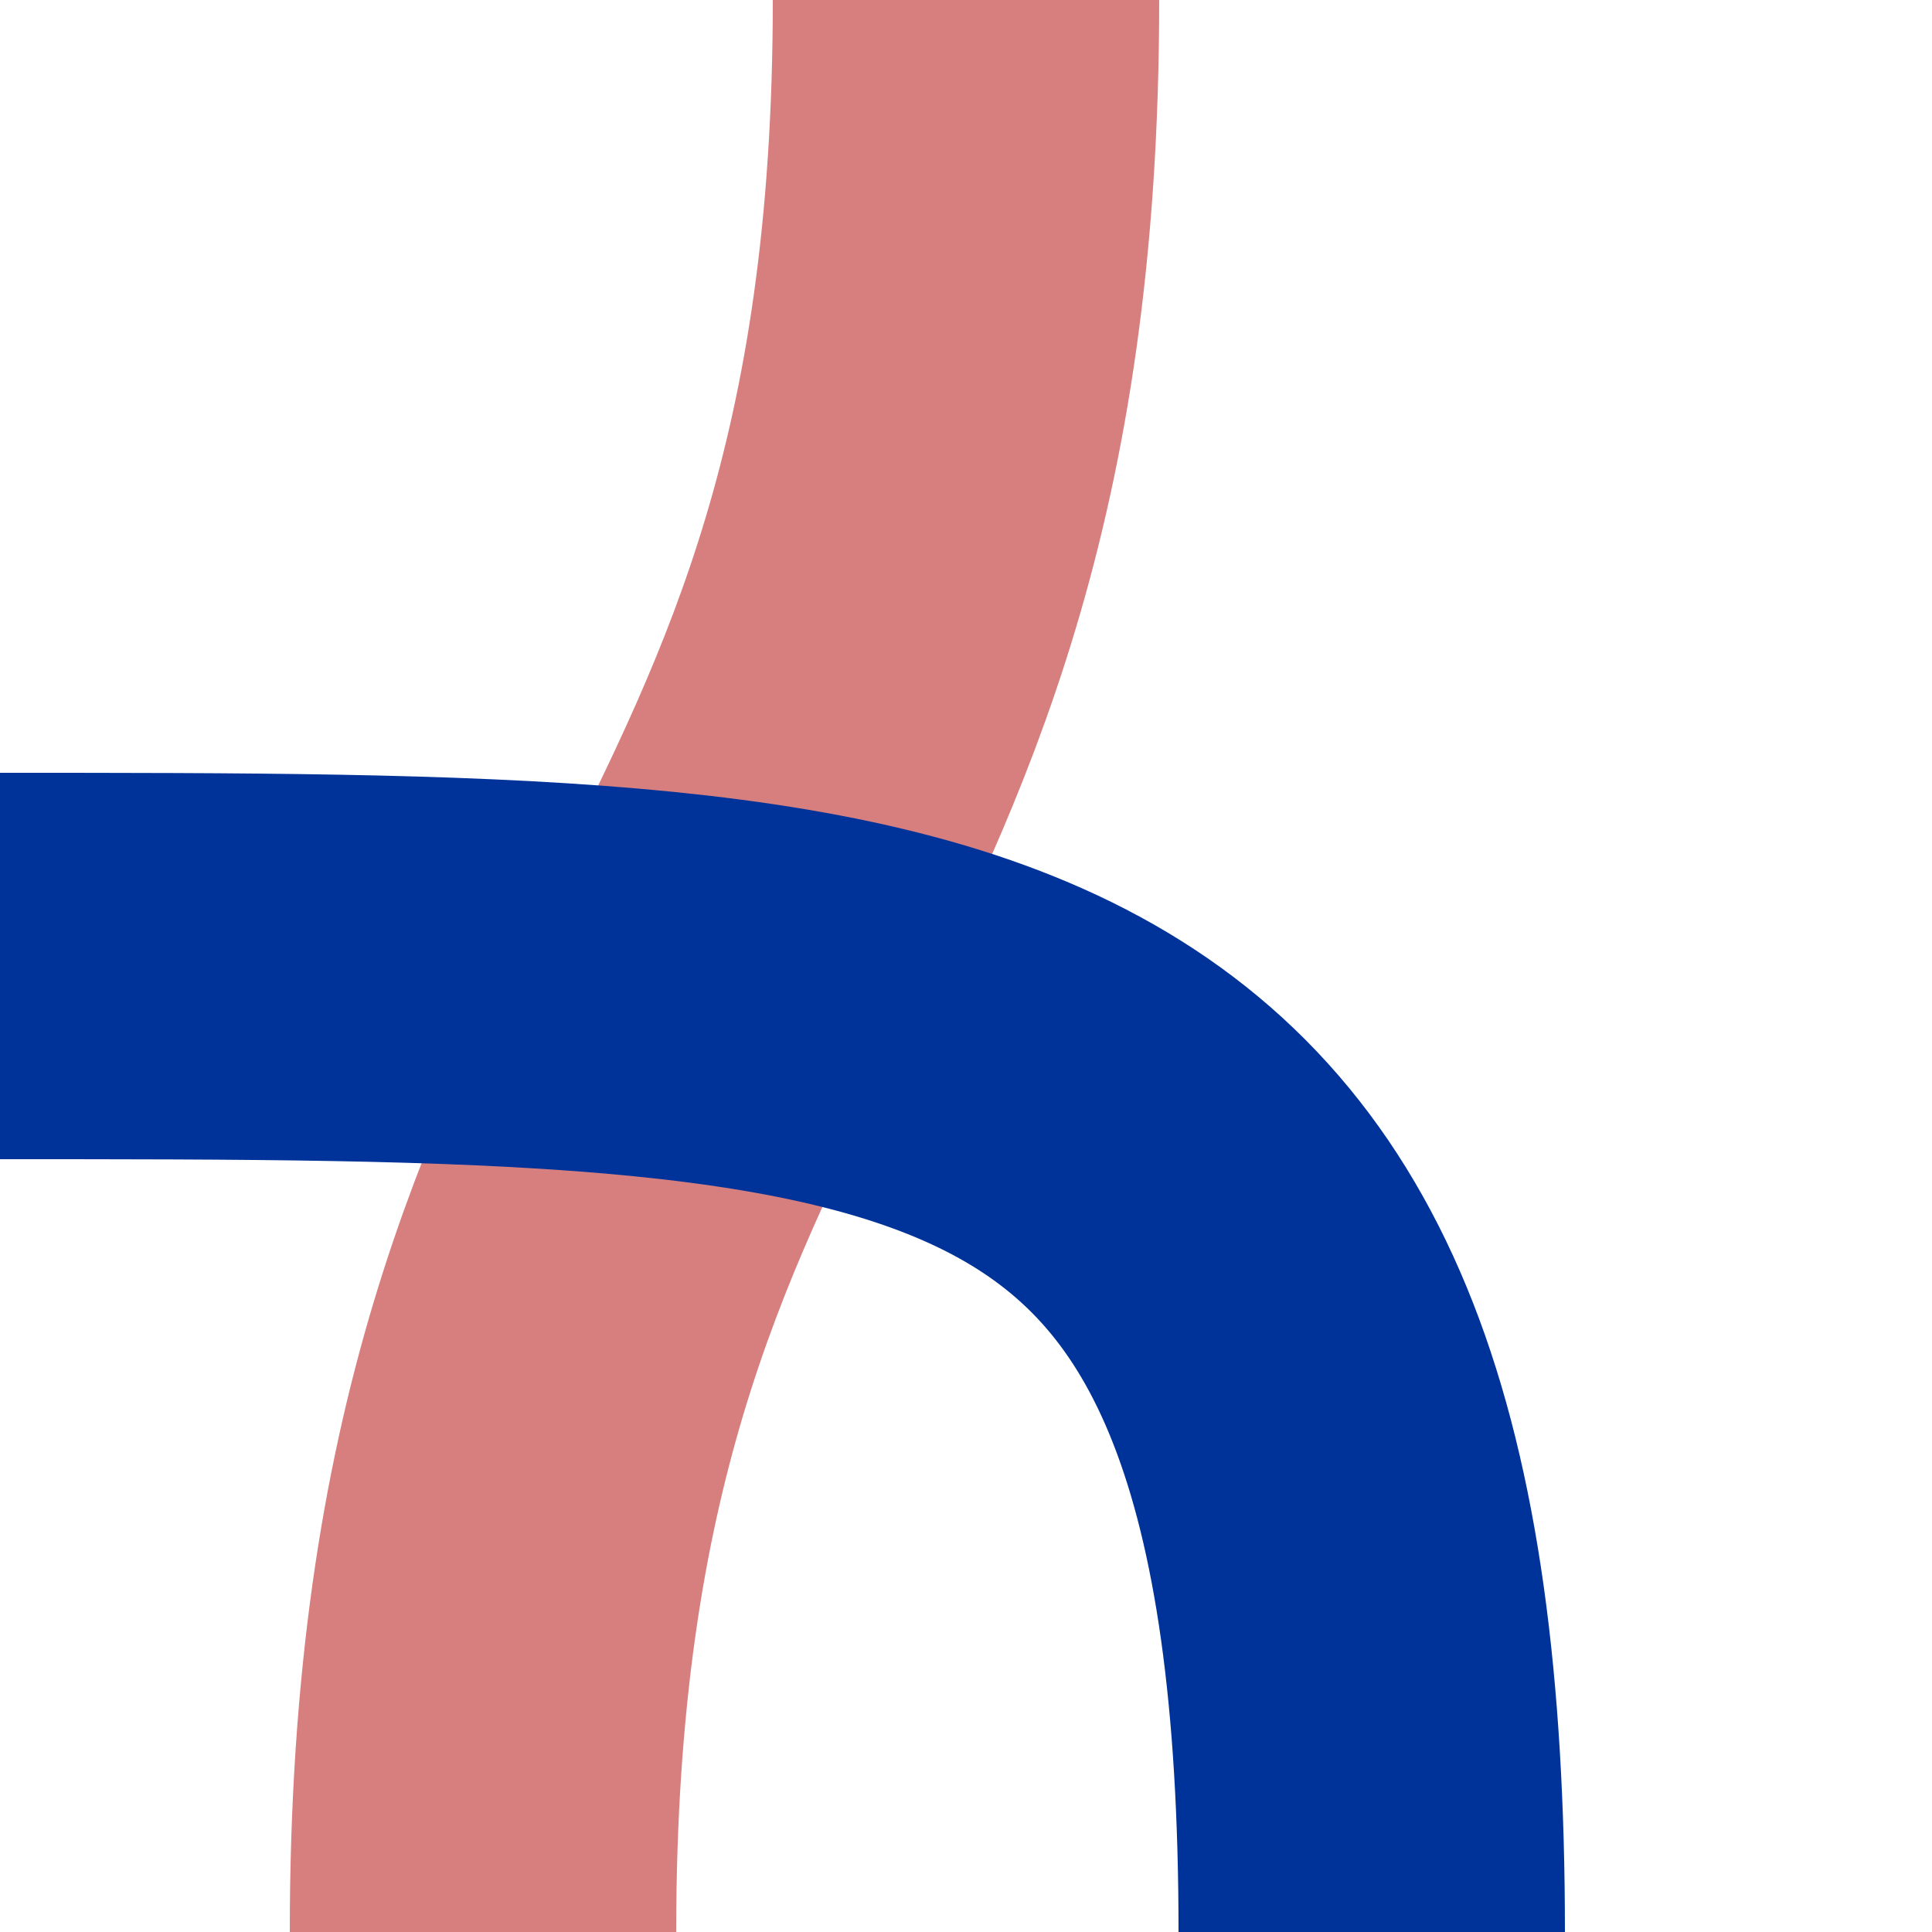 <?xml version="1.0" encoding="UTF-8" standalone="no"?>
<!-- Created by Wiebevl for Wikipedia -->
<svg xmlns="http://www.w3.org/2000/svg" width="500" height="500">
 <title>vuSTR+r-xKRZ</title>
<g stroke="#D77F7E" stroke-width="100" fill="none">
  <path d="M 250,0 C 250,250 125,250 125,500"/>
</g>
<g stroke="#003399" stroke-width="100" fill="none">
  <path d="M 355,500 C 355,250 250,250 0,250"/>
</g>
</svg>